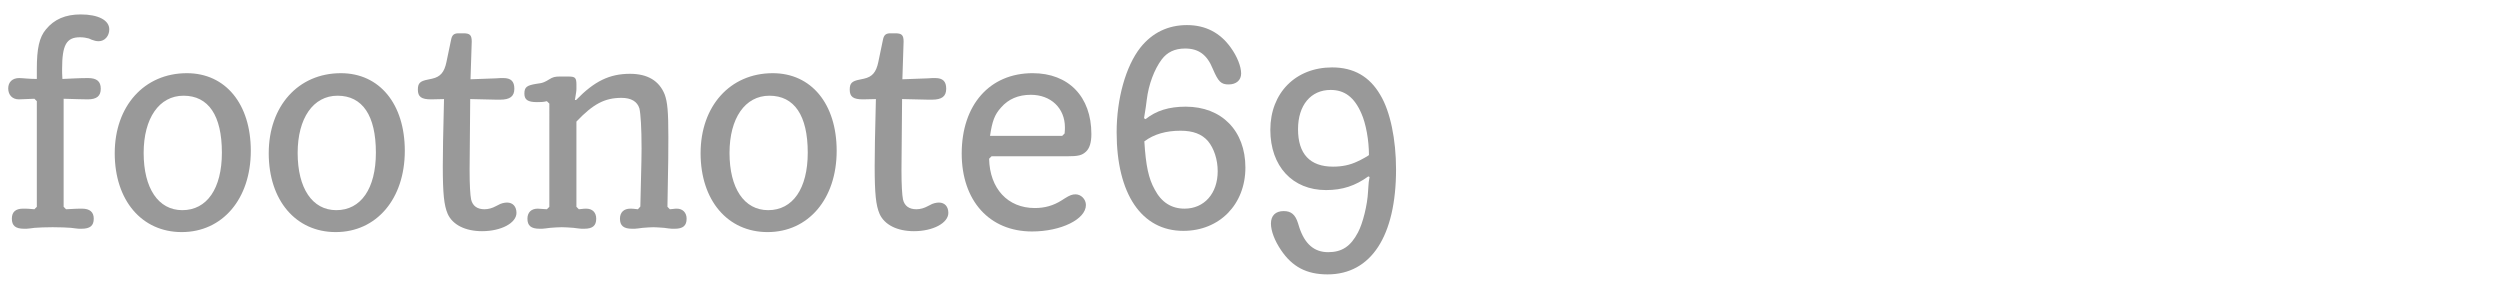 <?xml version="1.0" encoding="utf-8"?>
<!-- Generator: Adobe Illustrator 16.0.4, SVG Export Plug-In . SVG Version: 6.00 Build 0)  -->
<!DOCTYPE svg PUBLIC "-//W3C//DTD SVG 1.1//EN" "http://www.w3.org/Graphics/SVG/1.1/DTD/svg11.dtd">
<svg version="1.1" id="Ebene_1" xmlns="http://www.w3.org/2000/svg" xmlns:xlink="http://www.w3.org/1999/xlink" x="0px" y="0px"
	 width="345px" height="40px" viewBox="0 0 345 40" enable-background="new 0 0 345 40" xml:space="preserve">
<g>
	<rect y="2.417" fill="none" width="345" height="39.201"/>
	<path fill="#999999" d="M9.115,28.877c1.47-0.084,1.722-0.084,2.184-0.084c1.092,0,1.639,0.462,1.639,1.386
		c0,0.967-0.504,1.387-1.681,1.387c-0.294,0-0.588,0-0.798-0.042l-0.672-0.084c-0.546-0.042-1.512-0.084-2.521-0.084
		c-0.966,0-1.932,0.042-2.478,0.084l-0.672,0.084c-0.252,0.042-0.504,0.042-0.798,0.042c-1.176,0-1.68-0.42-1.68-1.387
		c0-0.924,0.504-1.386,1.554-1.386c0.42,0,0.798,0,1.555,0.084l0.336-0.336V13.964l-0.336-0.336c-0.672,0-1.471,0.084-2.143,0.084
		c-0.882,0-1.47-0.588-1.47-1.512c0-0.883,0.588-1.428,1.512-1.428c0.462,0,1.344,0.125,2.437,0.125V9.512
		c0-2.815,0.336-4.369,1.26-5.461c1.134-1.386,2.688-2.059,4.789-2.059c2.437,0,3.949,0.798,3.949,2.059
		c0,0.924-0.63,1.638-1.47,1.638c-0.336,0-0.63-0.084-0.966-0.209l-0.378-0.169c-0.294-0.084-0.756-0.168-1.218-0.168
		c-1.89,0-2.479,1.05-2.479,4.411c0,0.294,0,0.756,0.042,1.344c1.05-0.041,2.269-0.125,3.529-0.125c1.218,0,1.764,0.461,1.764,1.47
		c0,1.008-0.546,1.47-1.806,1.47c-0.672,0-1.68-0.041-3.318-0.084v14.913L9.115,28.877z"/>
	<path fill="#999999" d="M34.611,20.812c0,6.637-3.907,11.216-9.536,11.216c-5.503,0-9.242-4.368-9.242-10.88
		S19.908,10.1,25.789,10.1C31.124,10.1,34.611,14.343,34.611,20.812z M19.824,21.105c0,4.873,2.016,7.897,5.335,7.897
		c3.402,0,5.461-2.982,5.461-7.939c0-5.125-1.848-7.855-5.293-7.855C21.966,13.208,19.824,16.317,19.824,21.105z"/>
	<path fill="#999999" d="M55.863,20.812c0,6.637-3.907,11.216-9.536,11.216c-5.503,0-9.242-4.368-9.242-10.88
		S41.16,10.1,47.041,10.1C52.376,10.1,55.863,14.343,55.863,20.812z M41.076,21.105c0,4.873,2.016,7.897,5.335,7.897
		c3.402,0,5.461-2.982,5.461-7.939c0-5.125-1.848-7.855-5.293-7.855C43.218,13.208,41.076,16.317,41.076,21.105z"/>
	<path fill="#999999" d="M57.665,12.368c0-0.883,0.294-1.176,1.386-1.387l0.588-0.125c1.134-0.253,1.68-0.883,1.974-2.311
		l0.63-3.025c0.126-0.672,0.378-0.882,0.924-0.924h0.798c0.882,0,1.134,0.252,1.134,1.135l-0.168,5.209
		c1.596-0.043,3.024-0.127,3.486-0.127c0.42-0.041,0.798-0.041,1.05-0.041c1.05,0,1.512,0.461,1.512,1.47
		c0,1.05-0.588,1.513-1.974,1.513h-0.504l-3.612-0.084l-0.084,9.787c0,2.101,0.084,3.445,0.21,4.074
		c0.21,0.883,0.84,1.345,1.848,1.345c0.546,0,1.092-0.168,1.554-0.42l0.336-0.168c0.336-0.21,0.84-0.337,1.218-0.337
		c0.798,0,1.302,0.547,1.302,1.429c0,1.386-2.101,2.521-4.747,2.521c-2.311,0-4.075-0.882-4.747-2.395
		c-0.504-1.176-0.672-2.772-0.672-6.595c0-2.311,0.042-3.78,0.168-9.241l-1.764,0.041C58.169,13.712,57.665,13.376,57.665,12.368z"
		/>
	<path fill="#999999" d="M79.884,28.877c0.756-0.084,0.798-0.084,1.008-0.084c0.84,0,1.386,0.504,1.386,1.386
		c0,0.967-0.504,1.387-1.638,1.387c-0.336,0-0.588,0-0.84-0.042l-0.672-0.084c-0.672-0.042-1.05-0.084-1.596-0.084
		c-0.546,0-0.924,0.042-1.596,0.084l-0.672,0.084c-0.252,0.042-0.504,0.042-0.798,0.042c-1.176,0-1.68-0.42-1.68-1.387
		c0-0.882,0.546-1.386,1.428-1.386l1.26,0.084l0.336-0.336V14.3l-0.336-0.336c-0.588,0.127-0.798,0.127-1.386,0.127
		c-1.26,0-1.723-0.336-1.723-1.177c0-0.925,0.378-1.134,1.639-1.345l0.546-0.084c0.294-0.041,0.672-0.168,1.26-0.545
		c0.462-0.295,0.798-0.379,1.386-0.379h1.26c0.924,0,1.092,0.168,1.092,1.135v0.546c0,0.378-0.042,0.462-0.21,1.554h0.168
		c2.521-2.604,4.621-3.612,7.435-3.612c2.437,0,4.033,0.966,4.789,2.856c0.378,1.051,0.504,2.311,0.504,5.881
		c0,2.227,0,2.814-0.126,9.62l0.336,0.336l0.42-0.042c0.252-0.042,0.462-0.042,0.546-0.042c0.798,0,1.344,0.546,1.344,1.386
		c0,0.967-0.504,1.387-1.638,1.387c-0.336,0-0.588,0-0.84-0.042l-0.63-0.084c-0.672-0.042-1.092-0.084-1.47-0.084
		c-0.42,0-0.84,0.042-1.47,0.084l-0.672,0.084c-0.252,0.042-0.504,0.042-0.798,0.042c-1.176,0-1.681-0.42-1.681-1.387
		c0-0.882,0.546-1.386,1.428-1.386c0.252,0,0.378,0,1.05,0.084l0.336-0.378c0.168-7.016,0.168-7.058,0.168-7.981
		c0-2.898-0.126-4.789-0.294-5.545c-0.294-0.966-1.134-1.47-2.479-1.47c-2.31,0-3.906,0.84-6.217,3.275v11.763L79.884,28.877z"/>
	<path fill="#999999" d="M115.46,20.812c0,6.637-3.907,11.216-9.536,11.216c-5.503,0-9.242-4.368-9.242-10.88
		s4.075-11.048,9.956-11.048C111.973,10.1,115.46,14.343,115.46,20.812z M100.673,21.105c0,4.873,2.016,7.897,5.335,7.897
		c3.402,0,5.461-2.982,5.461-7.939c0-5.125-1.848-7.855-5.293-7.855C102.815,13.208,100.673,16.317,100.673,21.105z"/>
	<path fill="#999999" d="M117.262,12.368c0-0.883,0.294-1.176,1.386-1.387l0.588-0.125c1.134-0.253,1.68-0.883,1.974-2.311
		l0.63-3.025c0.126-0.672,0.378-0.882,0.924-0.924h0.798c0.882,0,1.134,0.252,1.134,1.135l-0.168,5.209
		c1.596-0.043,3.024-0.127,3.486-0.127c0.42-0.041,0.798-0.041,1.05-0.041c1.05,0,1.512,0.461,1.512,1.47
		c0,1.05-0.588,1.513-1.974,1.513H128.1l-3.612-0.084l-0.084,9.787c0,2.101,0.084,3.445,0.21,4.074
		c0.21,0.883,0.84,1.345,1.848,1.345c0.546,0,1.092-0.168,1.554-0.42l0.336-0.168c0.336-0.21,0.84-0.337,1.218-0.337
		c0.798,0,1.302,0.547,1.302,1.429c0,1.386-2.101,2.521-4.747,2.521c-2.311,0-4.075-0.882-4.747-2.395
		c-0.504-1.176-0.672-2.772-0.672-6.595c0-2.311,0.042-3.78,0.168-9.241l-1.764,0.041C117.767,13.712,117.262,13.376,117.262,12.368
		z"/>
	<path fill="#999999" d="M142.8,28.709c1.386,0,2.562-0.336,3.696-1.05l0.462-0.295c0.672-0.42,1.008-0.546,1.47-0.546
		c0.756,0,1.428,0.673,1.428,1.471c0,1.974-3.445,3.654-7.436,3.654c-5.881,0-9.704-4.243-9.704-10.754
		c0-6.722,3.865-11.09,9.788-11.09c4.957,0,8.107,3.234,8.107,8.401c0,1.176-0.252,1.975-0.756,2.437
		c-0.546,0.504-1.05,0.63-2.604,0.63h-10.418l-0.336,0.336C136.583,26.021,139.062,28.709,142.8,28.709z M146.959,17.577
		c0-2.646-1.933-4.495-4.705-4.495c-1.722,0-3.108,0.589-4.117,1.765c-0.882,0.966-1.218,1.891-1.512,3.906h9.956l0.336-0.336
		C146.959,18.039,146.959,17.745,146.959,17.577z"/>
	<path fill="#999999" d="M163.632,14.72c4.957,0,8.233,3.319,8.233,8.402c0,5.082-3.571,8.737-8.569,8.737
		c-5.755,0-9.2-5.083-9.2-13.61c0-4.621,1.26-9.115,3.276-11.678c1.638-2.059,3.823-3.109,6.427-3.109
		c2.562,0,4.579,1.051,6.049,3.109c0.882,1.218,1.429,2.604,1.429,3.57c0,0.924-0.672,1.512-1.723,1.512s-1.428-0.377-2.184-2.142
		c-0.798-1.975-1.975-2.815-3.823-2.815c-1.428,0-2.479,0.505-3.235,1.514c-1.008,1.344-1.806,3.443-2.058,5.545l-0.126,0.965
		l-0.252,1.598l0.21,0.125C159.557,15.267,161.321,14.72,163.632,14.72z M157.919,19.509c0.21,3.403,0.588,5.125,1.428,6.638
		c0.924,1.765,2.31,2.646,4.117,2.646c2.73,0,4.579-2.101,4.579-5.167c0-1.596-0.504-3.15-1.344-4.158
		c-0.84-0.967-2.058-1.429-3.781-1.429C160.943,18.039,159.263,18.501,157.919,19.509z"/>
	<path fill="#999999" d="M182.993,26.23c-4.621,0-7.687-3.276-7.687-8.317c0-5.083,3.486-8.611,8.527-8.611
		c2.982,0,5.167,1.26,6.637,3.78c1.386,2.269,2.185,6.175,2.185,10.292c0,9.199-3.445,14.492-9.452,14.492
		c-2.899,0-4.873-1.05-6.427-3.36c-0.882-1.302-1.386-2.646-1.386-3.655c0-1.092,0.63-1.722,1.764-1.722
		c1.008,0,1.596,0.462,1.975,1.681l0.168,0.546c0.756,2.311,2.058,3.444,3.991,3.444c1.89,0,3.108-0.798,4.117-2.73
		c0.672-1.26,1.302-3.822,1.386-5.629l0.042-0.63c0.042-0.589,0.042-0.757,0.168-1.386l-0.168-0.084
		C187.026,25.643,185.262,26.23,182.993,26.23z M187.866,15.645c-0.966-2.226-2.311-3.234-4.243-3.234
		c-2.73,0-4.495,2.101-4.495,5.419c0,3.402,1.638,5.167,4.831,5.167c1.218,0,2.311-0.21,3.361-0.714
		c0.504-0.211,1.596-0.841,1.596-0.883C188.917,19.384,188.497,17.03,187.866,15.645z"/>
</g>
</svg>
